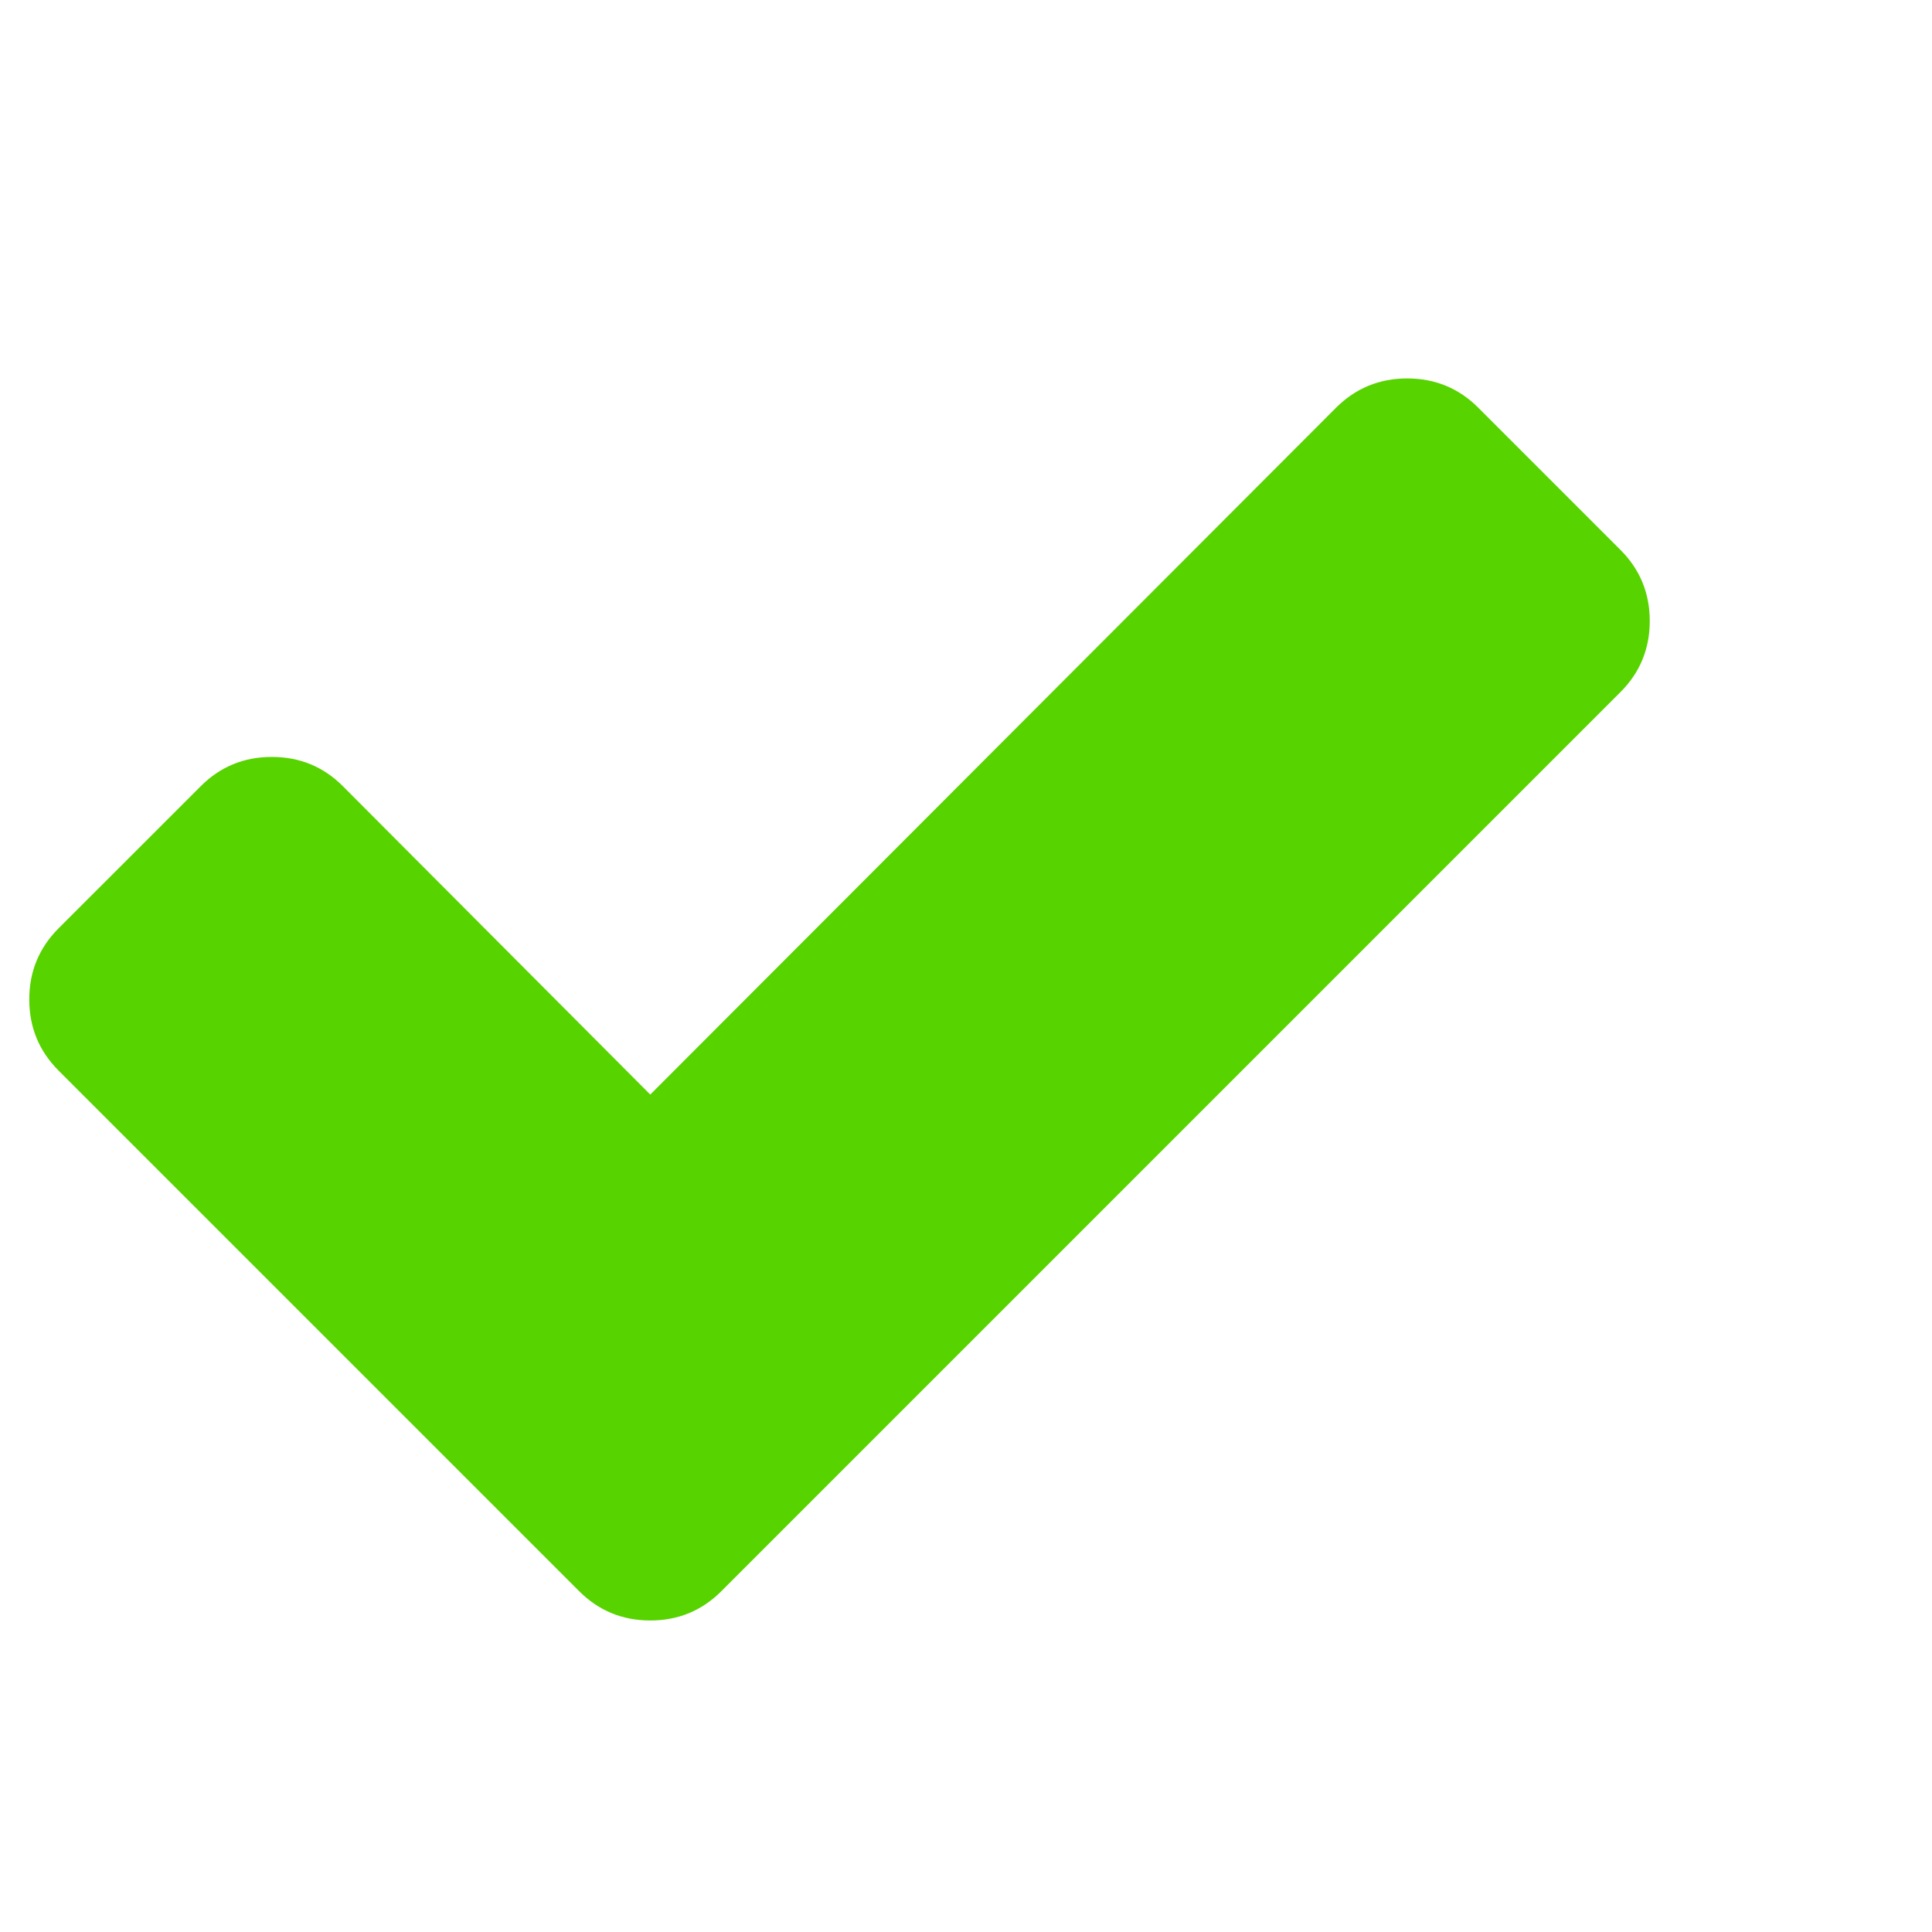<svg width="33" height="33" viewBox="0 0 33 33" fill="none" xmlns="http://www.w3.org/2000/svg">
<g id="Icon" clip-path="url(#clip0_1_94)">
<path id="Vector" d="M27.679 9.393C28.012 9.726 28.179 10.131 28.179 10.607C28.179 11.083 28.012 11.488 27.679 11.821L14.75 24.75L12.321 27.179C11.988 27.512 11.583 27.679 11.107 27.679C10.631 27.679 10.226 27.512 9.893 27.179L7.464 24.75L1 18.286C0.667 17.952 0.5 17.548 0.5 17.071C0.5 16.595 0.667 16.191 1 15.857L3.429 13.429C3.762 13.095 4.167 12.929 4.643 12.929C5.119 12.929 5.524 13.095 5.857 13.429L11.107 18.696L22.821 6.964C23.155 6.631 23.559 6.464 24.036 6.464C24.512 6.464 24.917 6.631 25.25 6.964L27.679 9.393Z" fill="#57D300"/>
</g>
<defs>
<clipPath id="clip0_1_94">
<rect width="32" height="32" fill="white" transform="matrix(1 0 0 -1 0.5 32.5)"/>
</clipPath>
</defs>
</svg>
